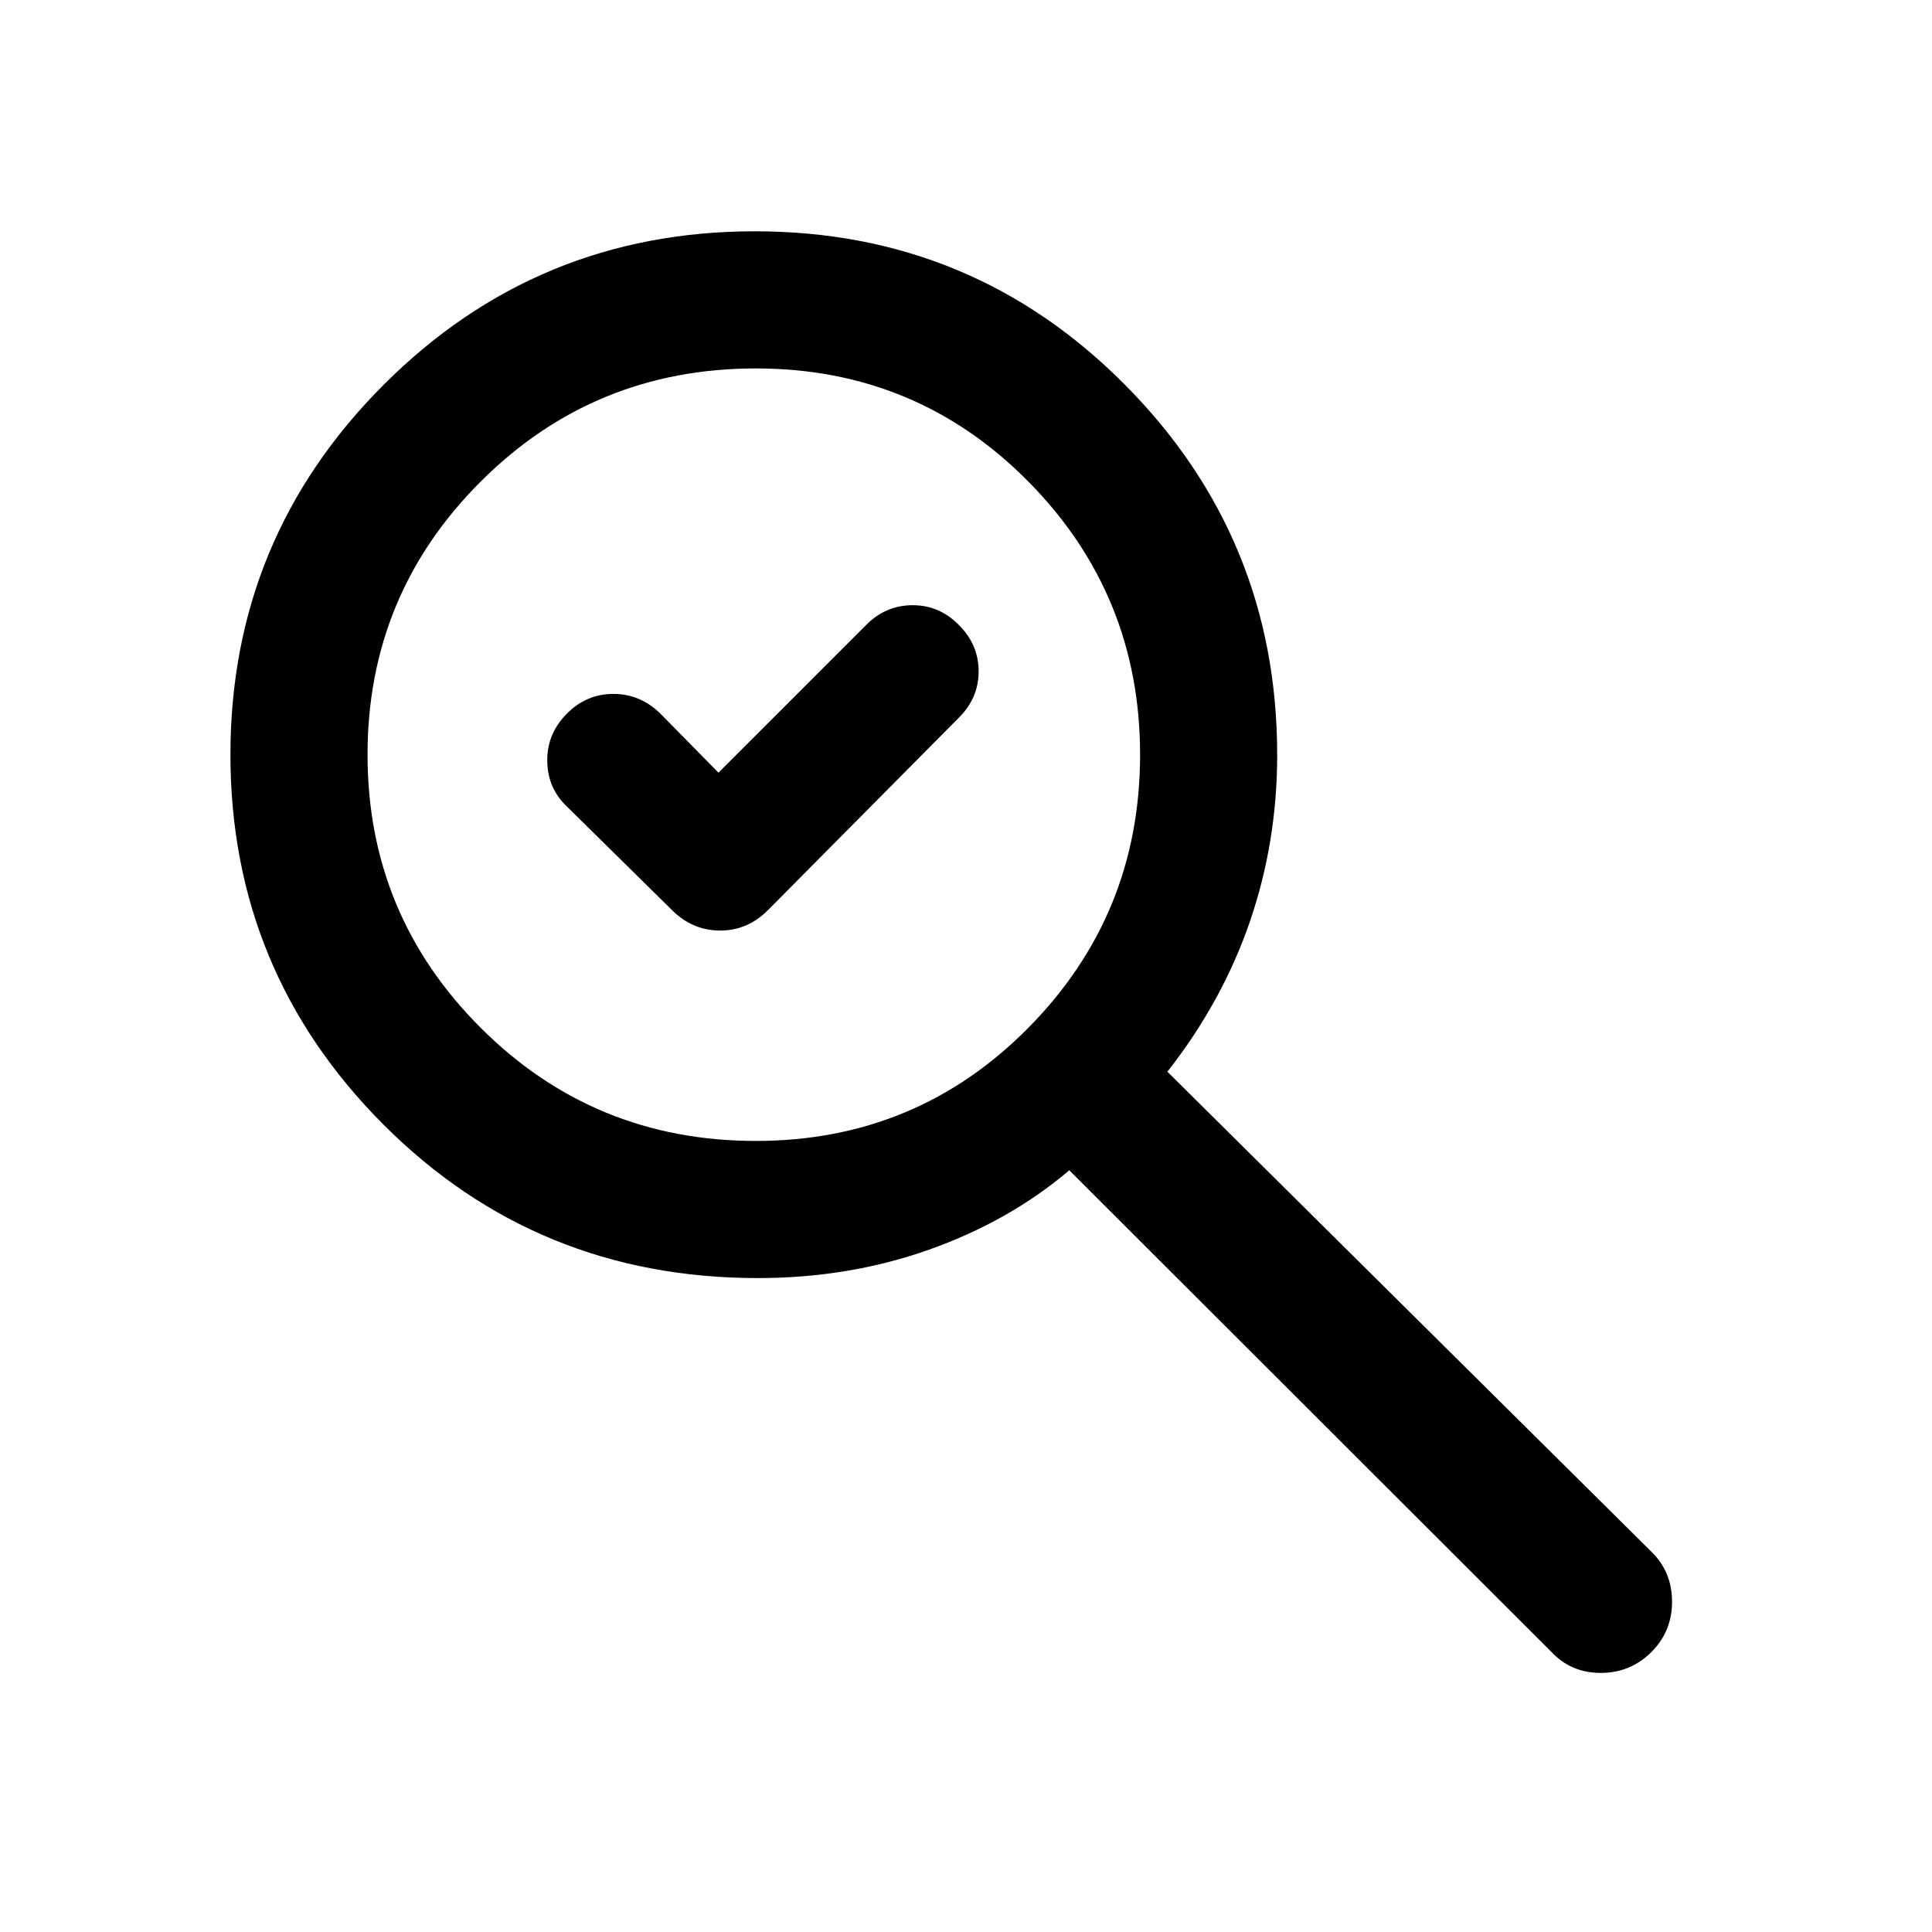 <svg xmlns="http://www.w3.org/2000/svg" width="48" height="48" viewBox="0 -960 960 960"><path d="m357-576.07 73.5-73.5q9.72-9.71 23.03-9.71 13.32 0 23.04 9.95 9.71 9.72 9.71 22.92 0 13.19-9.71 22.91l-94.7 95.46q-10.2 10.43-23.99 10.43t-23.99-10.19l-52.13-51.37q-9.72-9.2-9.84-22.78-.12-13.57 9.84-23.53 9.72-9.72 23.03-9.72 13.32 0 23.28 9.72L357-576.07Zm19.57 251.14q-109.84 0-185.96-76.2Q114.5-477.33 114.5-585t76.2-183.87q76.19-76.2 184.37-76.2 108.17 0 183.86 76.2 75.7 76.2 75.7 184.02 0 43.33-13.64 82.97t-40.92 74.4l240.56 238.57q10.2 9.99 10.2 24.76 0 14.78-10.2 24.98-10.43 10.43-25.21 10.43-14.78 0-24.53-10.43L531.33-378.5q-29.76 25.28-69.6 39.42-39.84 14.15-85.16 14.15Zm-1-68.14q79.81 0 135.37-56.18T566.5-585q0-79.57-55.56-135.75-55.56-56.18-135.37-56.18-80.41 0-136.68 56.18-56.26 56.18-56.26 135.75t56.26 135.75q56.27 56.18 136.68 56.18Z"/></svg>